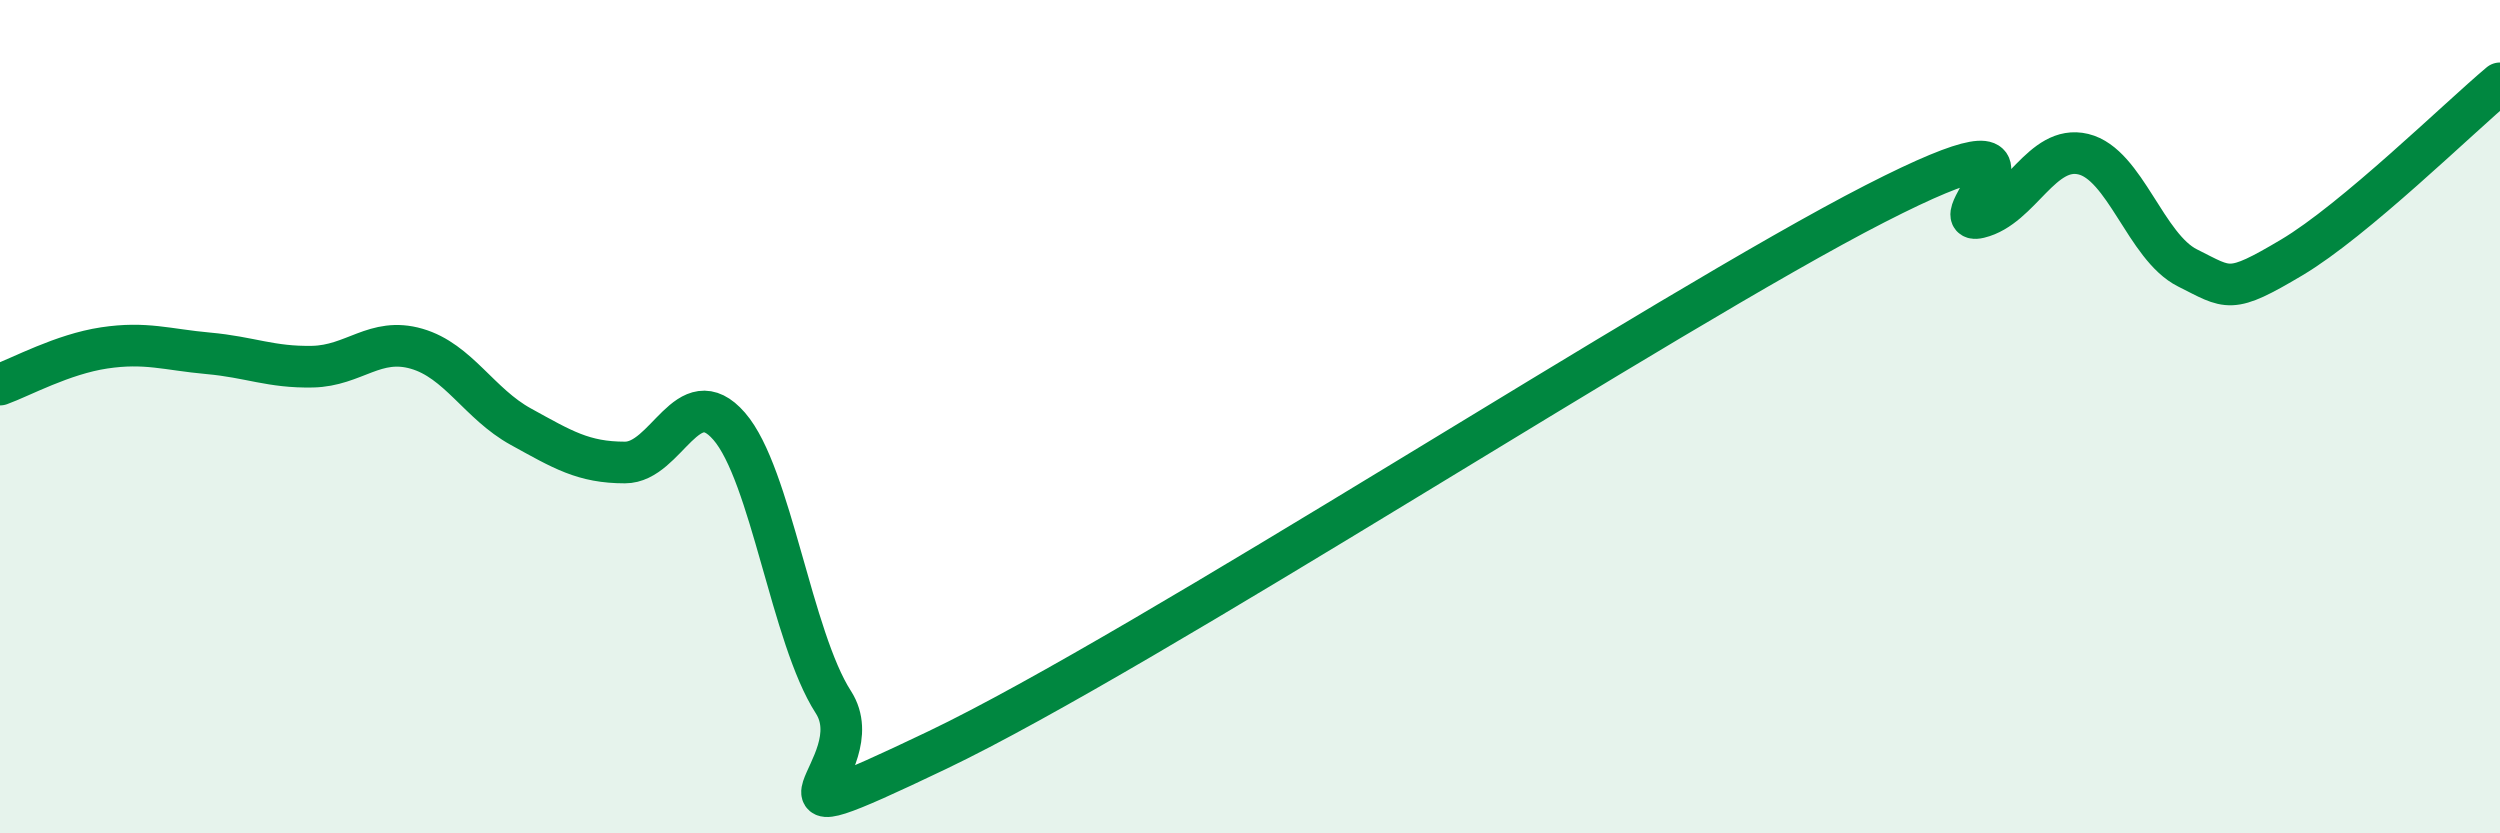 
    <svg width="60" height="20" viewBox="0 0 60 20" xmlns="http://www.w3.org/2000/svg">
      <path
        d="M 0,9.23 C 0.5,9.05 1.5,8.5 2.5,8.35 C 3.5,8.2 4,8.39 5,8.48 C 6,8.57 6.5,8.82 7.5,8.8 C 8.5,8.78 9,8.08 10,8.37 C 11,8.66 11.5,9.69 12.5,10.24 C 13.5,10.79 14,11.1 15,11.1 C 16,11.1 16.5,9.08 17.5,10.23 C 18.5,11.38 19,15.3 20,16.85 C 21,18.4 17.5,20.39 22.5,18 C 27.5,15.61 40,7.45 45,4.89 C 50,2.33 46.5,5.46 47.5,5.22 C 48.5,4.98 49,3.46 50,3.7 C 51,3.94 51.5,5.93 52.5,6.43 C 53.5,6.93 53.5,7.07 55,6.18 C 56.5,5.29 59,2.84 60,2L60 20L0 20Z"
        fill="#008740"
        opacity="0.1"
        stroke-linecap="round"
        stroke-linejoin="round"
      />
      <path
        d="M 0,9.23 C 0.5,9.05 1.5,8.5 2.5,8.35 C 3.5,8.2 4,8.39 5,8.48 C 6,8.57 6.5,8.82 7.5,8.8 C 8.5,8.78 9,8.08 10,8.37 C 11,8.66 11.5,9.69 12.5,10.24 C 13.5,10.79 14,11.1 15,11.1 C 16,11.1 16.5,9.08 17.5,10.23 C 18.5,11.38 19,15.3 20,16.85 C 21,18.4 17.5,20.39 22.5,18 C 27.5,15.61 40,7.45 45,4.89 C 50,2.33 46.5,5.46 47.5,5.22 C 48.5,4.98 49,3.46 50,3.7 C 51,3.94 51.5,5.93 52.5,6.43 C 53.5,6.93 53.5,7.07 55,6.18 C 56.5,5.29 59,2.84 60,2"
        stroke="#008740"
        stroke-width="1"
        fill="none"
        stroke-linecap="round"
        stroke-linejoin="round"
      />
    </svg>
  